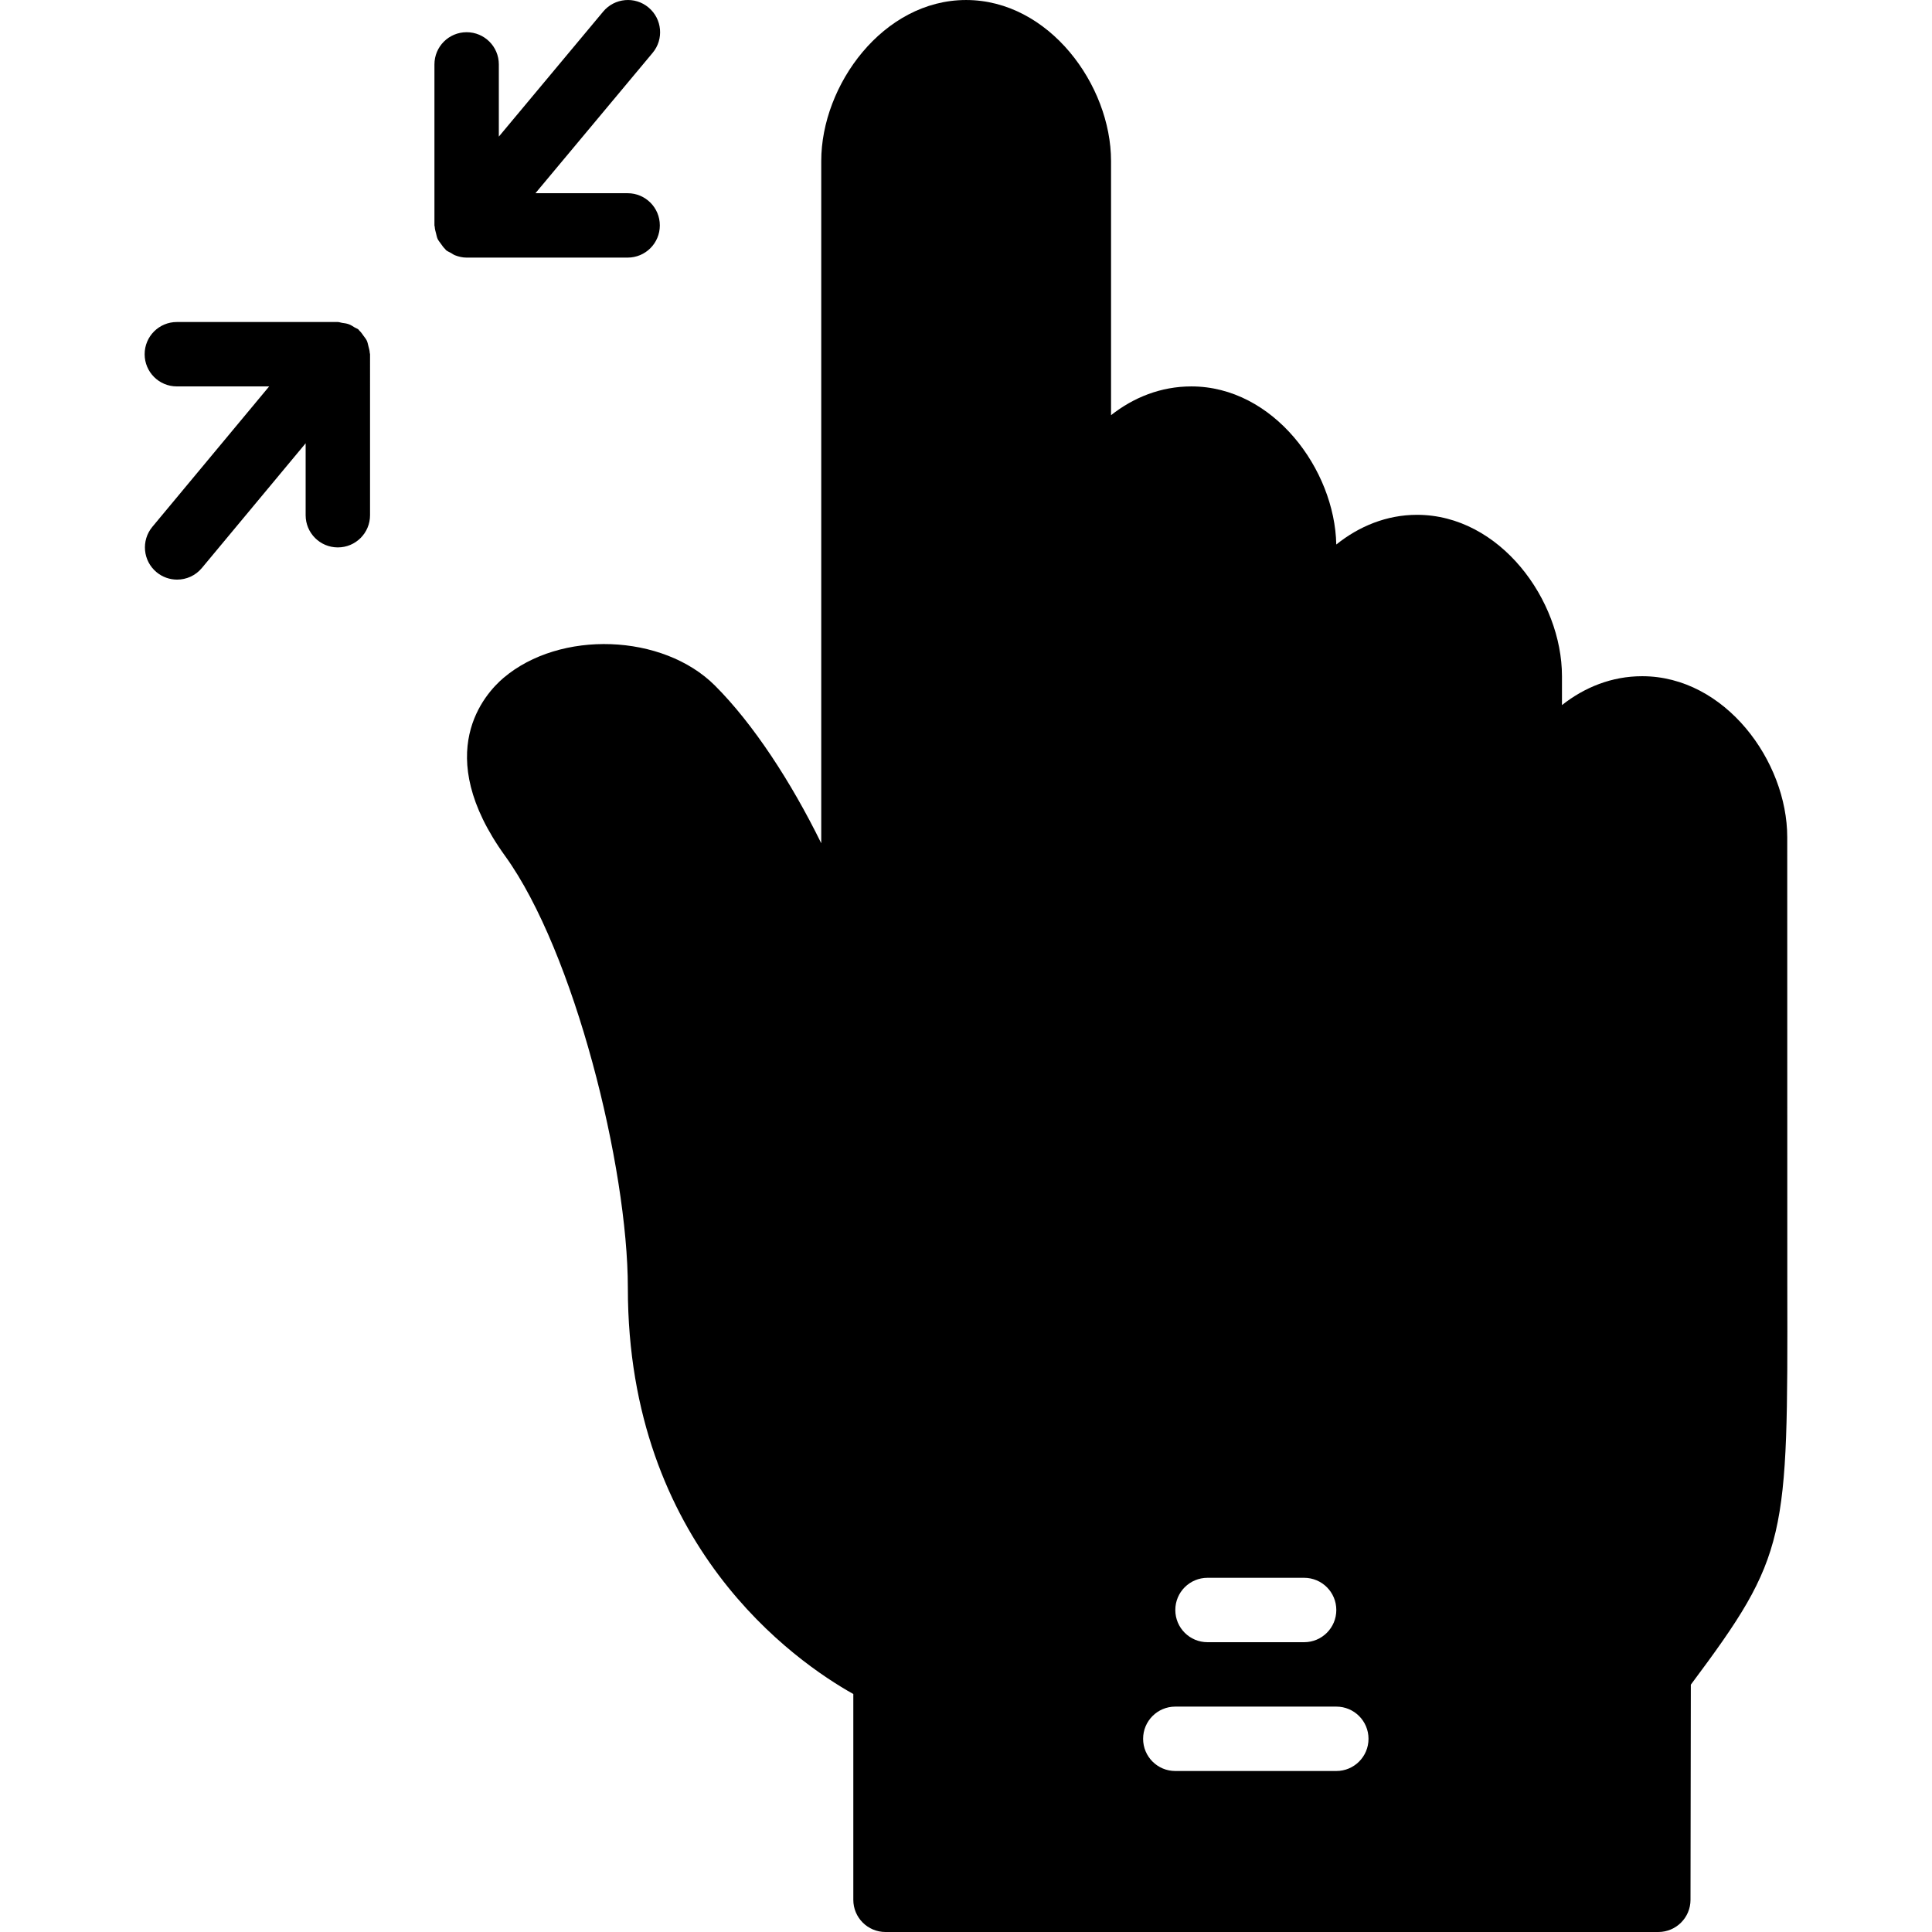 <?xml version="1.0" encoding="iso-8859-1"?>
<!-- Uploaded to: SVG Repo, www.svgrepo.com, Generator: SVG Repo Mixer Tools -->
<svg fill="#000000" height="800px" width="800px" version="1.1" id="Layer_1" xmlns="http://www.w3.org/2000/svg" xmlns:xlink="http://www.w3.org/1999/xlink" 
	 viewBox="0 0 512.003 512.003" xml:space="preserve">
<g transform="translate(-1 -1)">
	<g>
		<g>
			<path d="M98.629,92.721c-0.128-0.495-0.205-0.99-0.427-1.451c-0.205-0.452-0.546-0.836-0.845-1.254
				c-0.358-0.503-0.683-0.998-1.135-1.408c-0.094-0.085-0.137-0.213-0.239-0.299c-0.299-0.247-0.674-0.333-0.998-0.538
				c-0.512-0.324-0.998-0.648-1.579-0.853c-0.58-0.213-1.161-0.273-1.758-0.358c-0.384-0.051-0.725-0.222-1.118-0.222H47.865
				c-4.719,0-8.533,3.814-8.533,8.533s3.814,8.533,8.533,8.533H72.33l-30.95,37.205c-3.012,3.627-2.526,9.011,1.101,12.023
				c1.587,1.323,3.533,1.971,5.453,1.971c2.449,0,4.881-1.05,6.562-3.072l27.503-33.058v19.063c0,4.719,3.814,8.533,8.533,8.533
				s8.533-3.814,8.533-8.533V94.871c0-0.137-0.068-0.247-0.077-0.375C98.962,93.881,98.783,93.318,98.629,92.721z"/>
			<path d="M175.863,60.737c0-4.719-3.814-8.533-8.533-8.533h-24.431l31.053-37.197c3.029-3.618,2.534-9.003-1.084-12.023
				c-3.61-3.029-9.003-2.526-12.015,1.084l-27.656,33.135V18.07c0-4.719-3.814-8.533-8.533-8.533c-4.719,0-8.533,3.814-8.533,8.533
				v42.667c0,0.128,0.068,0.239,0.077,0.367c0.026,0.606,0.196,1.169,0.35,1.758c0.137,0.503,0.213,1.016,0.427,1.476
				c0.213,0.444,0.546,0.819,0.828,1.229c0.367,0.503,0.691,1.016,1.161,1.434c0.085,0.085,0.128,0.205,0.222,0.29
				c0.401,0.333,0.87,0.495,1.306,0.742c0.358,0.205,0.674,0.461,1.067,0.614c1.007,0.393,2.039,0.623,3.089,0.623h0.008h42.667
				C172.048,69.27,175.863,65.456,175.863,60.737z"/>
			<path d="M474.656,341.919l-0.017-119.049c0-20.139-16.444-42.667-38.451-42.667c-8.064,0-15.3,2.953-21.248,7.654v-7.654
				c0-20.19-16.435-42.769-38.417-42.769c-8.055,0-15.369,3.038-21.393,7.868c-0.41-19.942-16.7-41.899-38.409-41.899
				c-8.09,0-15.334,2.935-21.282,7.62V43.67c0-20.139-16.435-42.667-38.417-42.667c-21.965,0-38.383,22.528-38.383,42.667v180.804
				c-8.03-16.35-18.048-31.667-28.151-41.771c-13.807-13.815-41.062-14.814-56.09-2.022c-4.873,4.156-19.268,19.84,0.478,47.181
				c18.304,25.37,32.512,82.364,32.512,114.475c0,68.181,44.356,98.978,59.75,107.597v54.536c0,4.719,3.814,8.533,8.533,8.533h204.8
				c4.71,0,8.525-3.814,8.533-8.516l0.085-57.028C474.792,413.044,474.784,408.999,474.656,341.919z M321.005,419.137h25.6
				c4.719,0,8.533,3.814,8.533,8.533c0,4.719-3.814,8.533-8.533,8.533h-25.6c-4.719,0-8.533-3.814-8.533-8.533
				C312.471,422.951,316.286,419.137,321.005,419.137z M355.138,470.337h-42.667c-4.719,0-8.533-3.814-8.533-8.533
				s3.814-8.533,8.533-8.533h42.667c4.719,0,8.533,3.814,8.533,8.533S359.857,470.337,355.138,470.337z"/>
		</g>
	</g>
</g>
</svg>